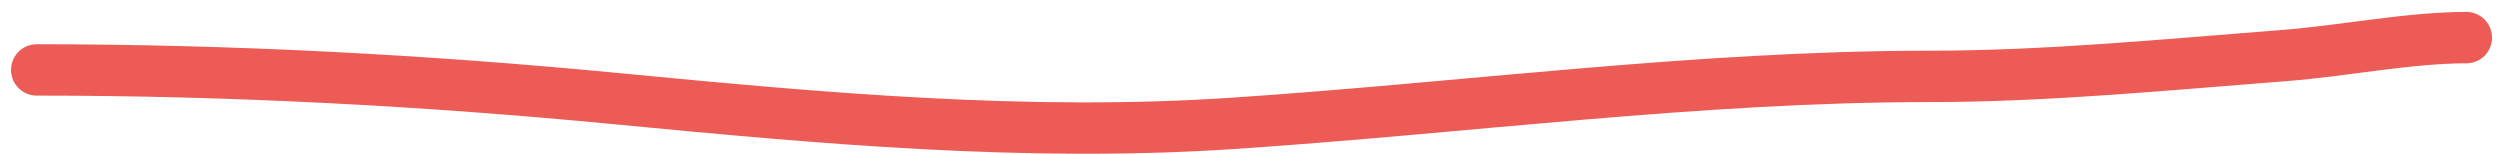 <?xml version="1.0" encoding="UTF-8"?> <svg xmlns="http://www.w3.org/2000/svg" width="146" height="9" viewBox="0 0 146 9" fill="none"><path d="M2.144 4.083C13.43 4.083 24.771 4.681 36.002 5.761C47.955 6.91 59.934 8.005 71.958 7.207C85.457 6.312 99.146 4.461 112.693 4.461C119.572 4.461 126.535 3.772 133.386 3.245C136.847 2.979 140.661 2.197 144.036 2.197" stroke="#EC5B56" stroke-width="3" stroke-linecap="round"></path></svg> 